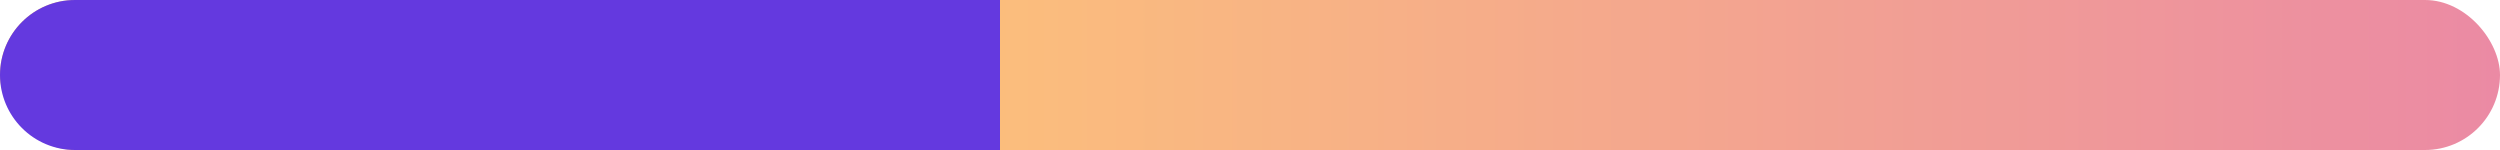 <svg width="100" height="6" viewBox="0 0 100 6" fill="none" xmlns="http://www.w3.org/2000/svg">
<rect width="100" height="6" rx="3" fill="url(#paint0_linear_6942_5489)"/>
<path d="M0 3C0 1.343 1.343 0 3 0H40V6H3C1.343 6 0 4.657 0 3V3Z" fill="#6439DF"/>
<defs>
<linearGradient id="paint0_linear_6942_5489" x1="-5.23869e-07" y1="3" x2="100" y2="3" gradientUnits="userSpaceOnUse">
<stop offset="0.289" stop-color="#FEC775"/>
<stop offset="1" stop-color="#EB8AA4"/>
</linearGradient>
</defs>
</svg>
